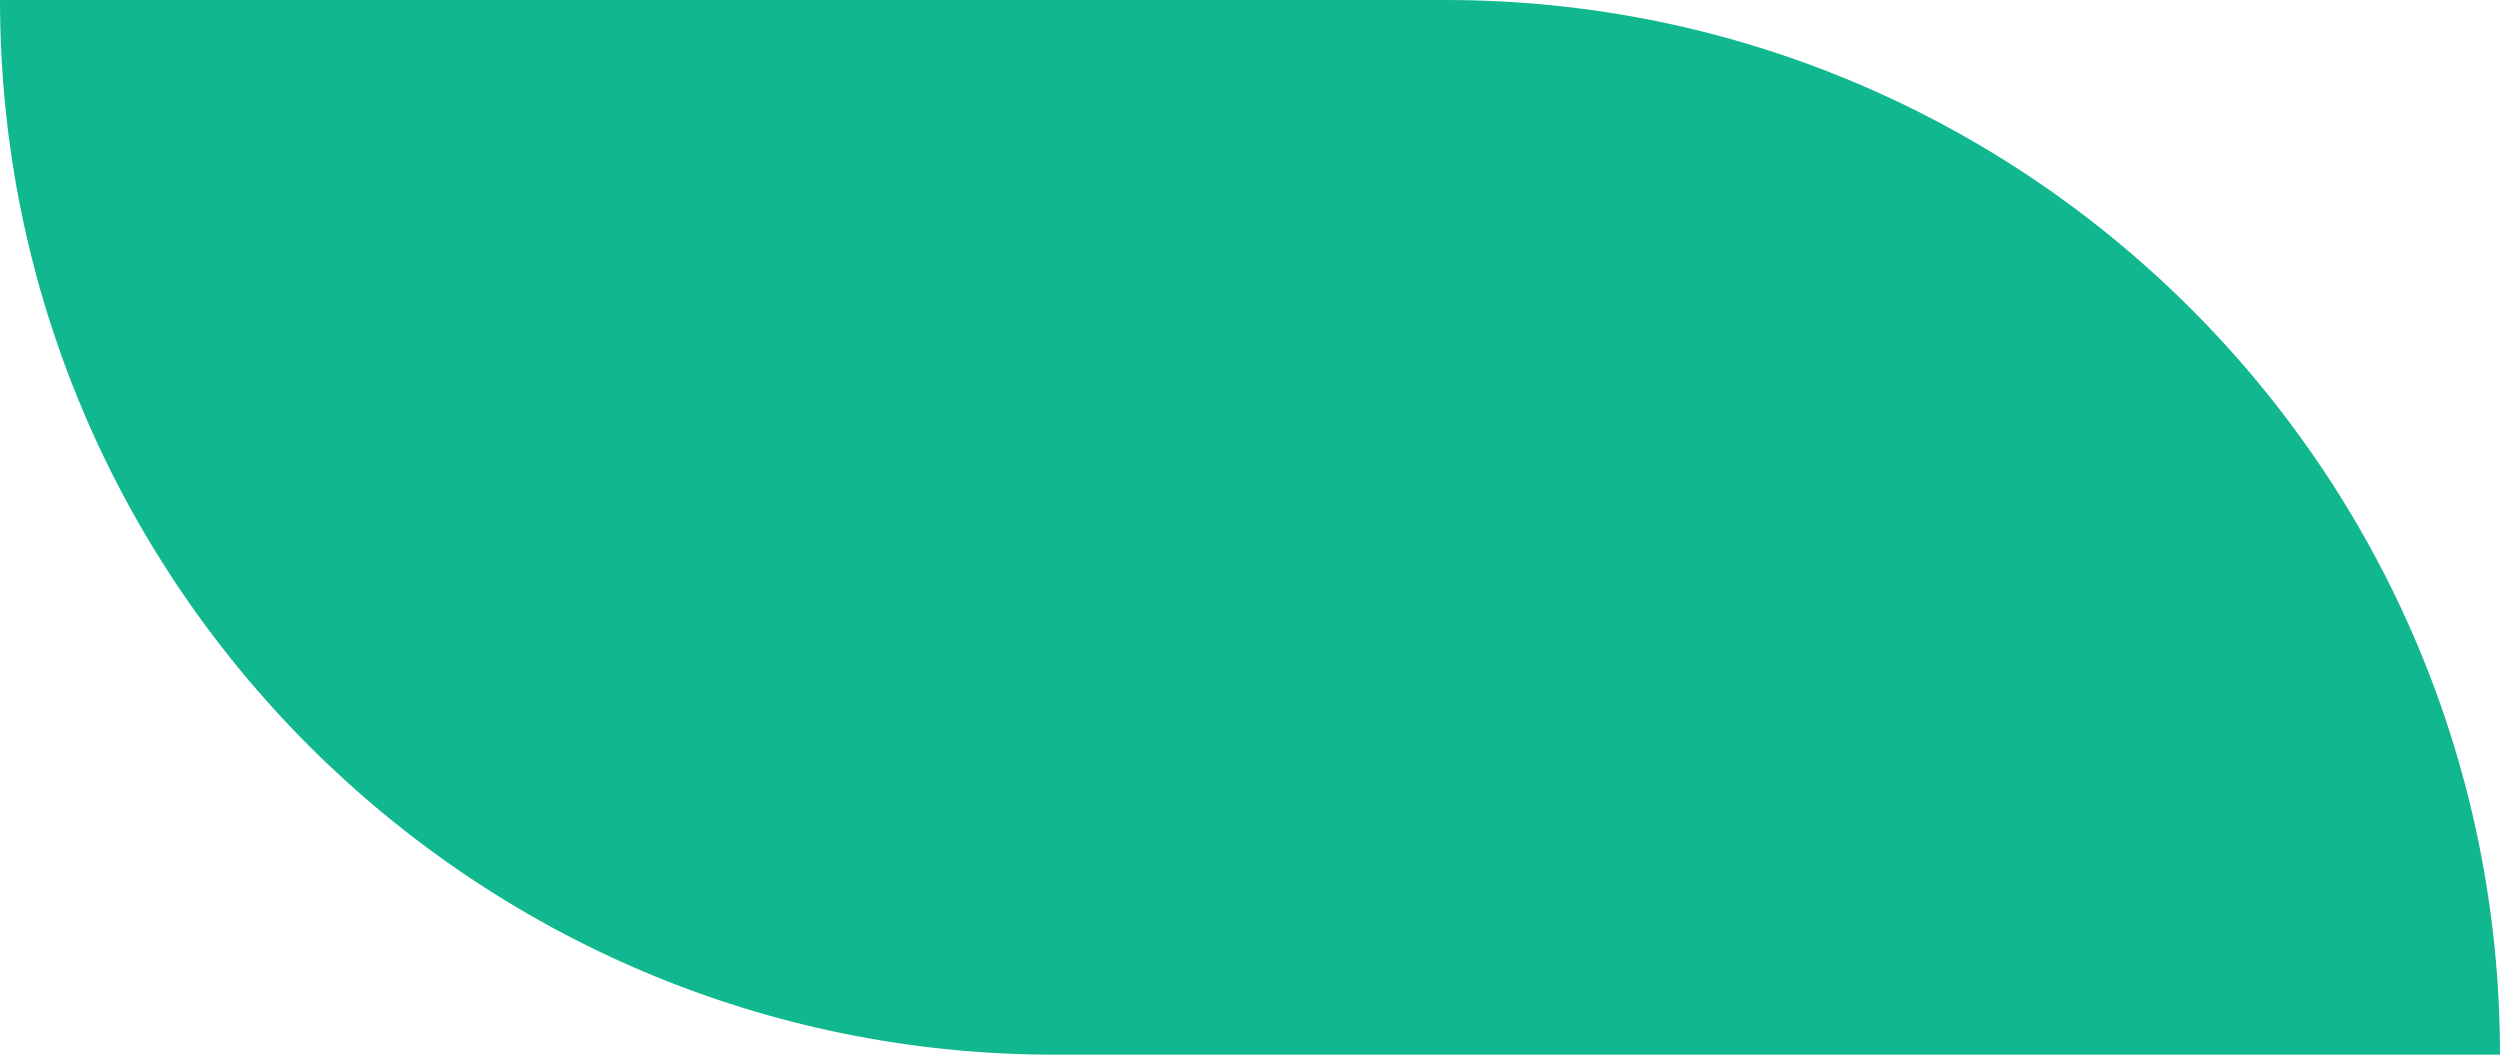<?xml version="1.0" encoding="UTF-8"?> <svg xmlns="http://www.w3.org/2000/svg" width="250" height="106" viewBox="0 0 250 106" fill="none"> <path d="M0 0H144.531C202.78 0 250 47.22 250 105.469V105.469H105.469C47.22 105.469 0 58.249 0 0V0Z" fill="#11B78F"></path> </svg> 